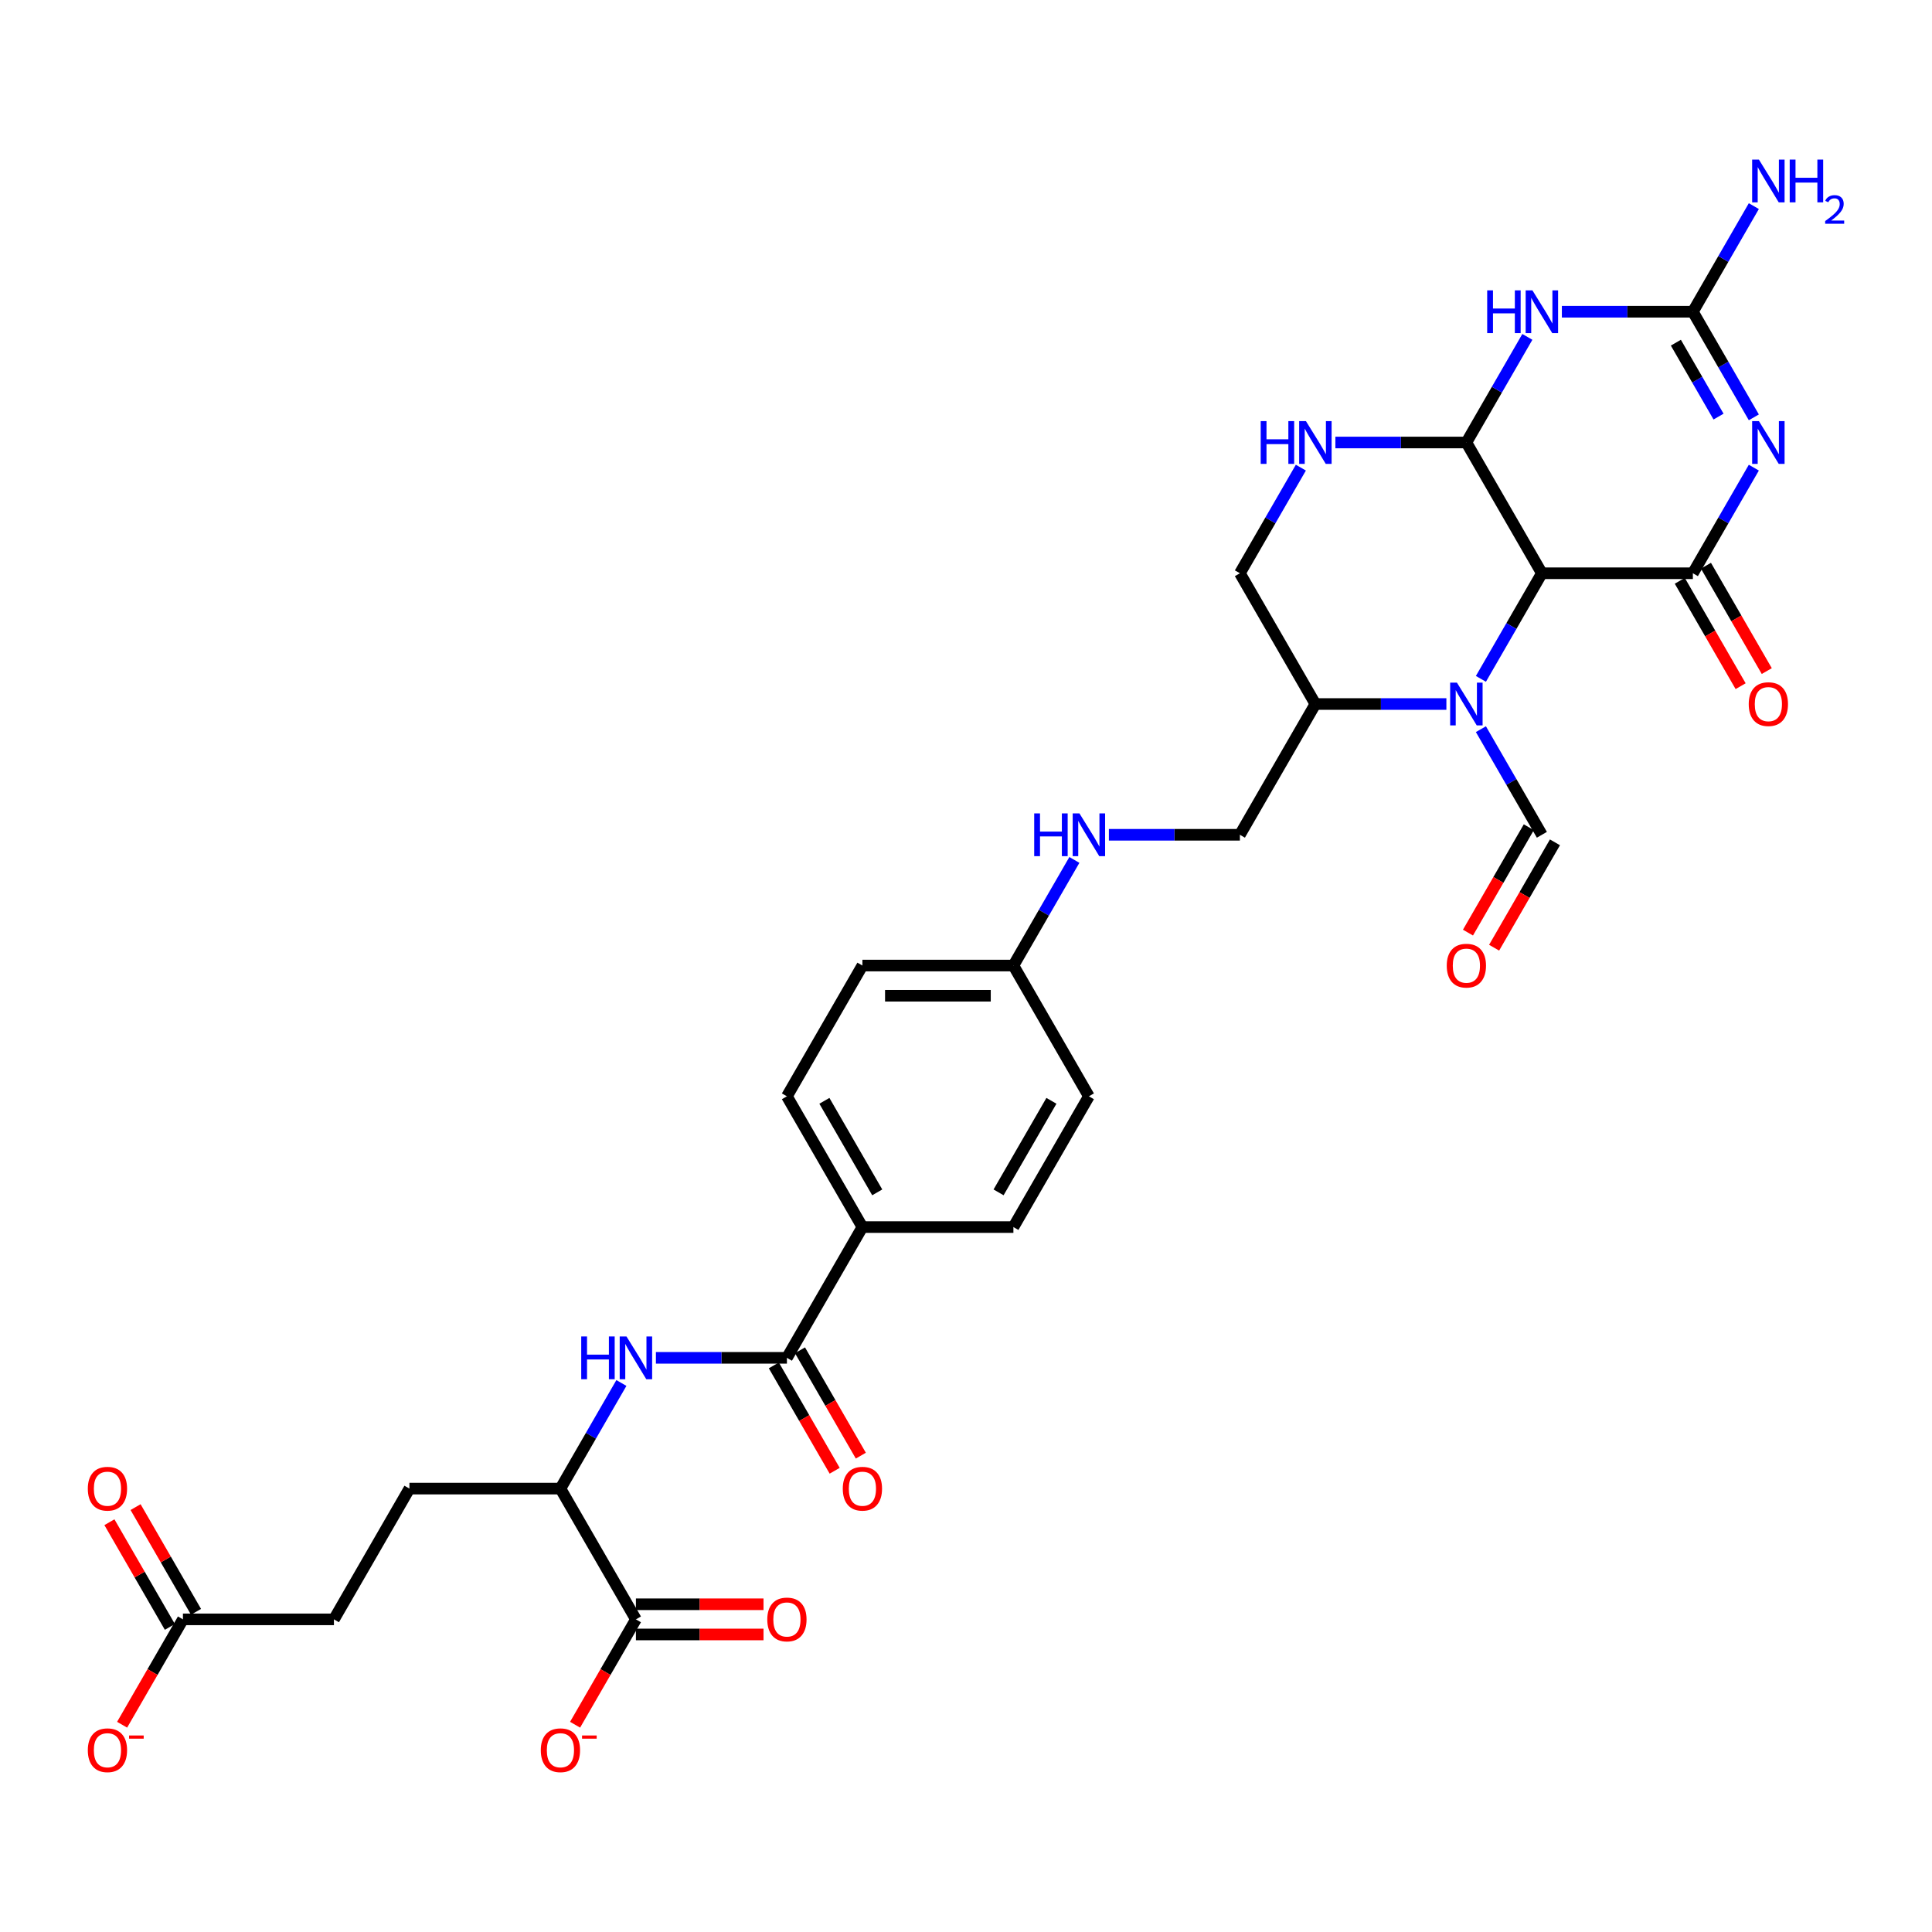 <?xml version='1.0' encoding='iso-8859-1'?>
<svg version='1.1' baseProfile='full'
              xmlns='http://www.w3.org/2000/svg'
                      xmlns:rdkit='http://www.rdkit.org/xml'
                      xmlns:xlink='http://www.w3.org/1999/xlink'
                  xml:space='preserve'
width='1000px' height='1000px' viewBox='0 0 1000 1000'>
<!-- END OF HEADER -->
<rect style='opacity:1.0;fill:#FFFFFF;stroke:none' width='1000' height='1000' x='0' y='0'> </rect>
<path class='bond-0' d='M 907.785,242.054 L 892.005,269.386' style='fill:none;fill-rule:evenodd;stroke:#0000FF;stroke-width:6px;stroke-linecap:butt;stroke-linejoin:miter;stroke-opacity:1' />
<path class='bond-0' d='M 892.005,269.386 L 876.226,296.717' style='fill:none;fill-rule:evenodd;stroke:#000000;stroke-width:6px;stroke-linecap:butt;stroke-linejoin:miter;stroke-opacity:1' />
<path class='bond-5' d='M 907.785,216.014 L 892.005,188.682' style='fill:none;fill-rule:evenodd;stroke:#0000FF;stroke-width:6px;stroke-linecap:butt;stroke-linejoin:miter;stroke-opacity:1' />
<path class='bond-5' d='M 892.005,188.682 L 876.226,161.351' style='fill:none;fill-rule:evenodd;stroke:#000000;stroke-width:6px;stroke-linecap:butt;stroke-linejoin:miter;stroke-opacity:1' />
<path class='bond-5' d='M 889.515,215.63 L 878.469,196.498' style='fill:none;fill-rule:evenodd;stroke:#0000FF;stroke-width:6px;stroke-linecap:butt;stroke-linejoin:miter;stroke-opacity:1' />
<path class='bond-5' d='M 878.469,196.498 L 867.423,177.366' style='fill:none;fill-rule:evenodd;stroke:#000000;stroke-width:6px;stroke-linecap:butt;stroke-linejoin:miter;stroke-opacity:1' />
<path class='bond-1' d='M 876.226,296.717 L 798.072,296.717' style='fill:none;fill-rule:evenodd;stroke:#000000;stroke-width:6px;stroke-linecap:butt;stroke-linejoin:miter;stroke-opacity:1' />
<path class='bond-14' d='M 869.457,300.625 L 885.201,327.893' style='fill:none;fill-rule:evenodd;stroke:#000000;stroke-width:6px;stroke-linecap:butt;stroke-linejoin:miter;stroke-opacity:1' />
<path class='bond-14' d='M 885.201,327.893 L 900.945,355.162' style='fill:none;fill-rule:evenodd;stroke:#FF0000;stroke-width:6px;stroke-linecap:butt;stroke-linejoin:miter;stroke-opacity:1' />
<path class='bond-14' d='M 882.994,292.809 L 898.738,320.078' style='fill:none;fill-rule:evenodd;stroke:#000000;stroke-width:6px;stroke-linecap:butt;stroke-linejoin:miter;stroke-opacity:1' />
<path class='bond-14' d='M 898.738,320.078 L 914.481,347.347' style='fill:none;fill-rule:evenodd;stroke:#FF0000;stroke-width:6px;stroke-linecap:butt;stroke-linejoin:miter;stroke-opacity:1' />
<path class='bond-4' d='M 798.072,296.717 L 782.293,324.048' style='fill:none;fill-rule:evenodd;stroke:#000000;stroke-width:6px;stroke-linecap:butt;stroke-linejoin:miter;stroke-opacity:1' />
<path class='bond-4' d='M 782.293,324.048 L 766.513,351.379' style='fill:none;fill-rule:evenodd;stroke:#0000FF;stroke-width:6px;stroke-linecap:butt;stroke-linejoin:miter;stroke-opacity:1' />
<path class='bond-33' d='M 798.072,296.717 L 758.996,229.034' style='fill:none;fill-rule:evenodd;stroke:#000000;stroke-width:6px;stroke-linecap:butt;stroke-linejoin:miter;stroke-opacity:1' />
<path class='bond-2' d='M 758.996,229.034 L 774.775,201.703' style='fill:none;fill-rule:evenodd;stroke:#000000;stroke-width:6px;stroke-linecap:butt;stroke-linejoin:miter;stroke-opacity:1' />
<path class='bond-2' d='M 774.775,201.703 L 790.555,174.372' style='fill:none;fill-rule:evenodd;stroke:#0000FF;stroke-width:6px;stroke-linecap:butt;stroke-linejoin:miter;stroke-opacity:1' />
<path class='bond-6' d='M 758.996,229.034 L 725.093,229.034' style='fill:none;fill-rule:evenodd;stroke:#000000;stroke-width:6px;stroke-linecap:butt;stroke-linejoin:miter;stroke-opacity:1' />
<path class='bond-6' d='M 725.093,229.034 L 691.19,229.034' style='fill:none;fill-rule:evenodd;stroke:#0000FF;stroke-width:6px;stroke-linecap:butt;stroke-linejoin:miter;stroke-opacity:1' />
<path class='bond-3' d='M 808.42,161.351 L 842.323,161.351' style='fill:none;fill-rule:evenodd;stroke:#0000FF;stroke-width:6px;stroke-linecap:butt;stroke-linejoin:miter;stroke-opacity:1' />
<path class='bond-3' d='M 842.323,161.351 L 876.226,161.351' style='fill:none;fill-rule:evenodd;stroke:#000000;stroke-width:6px;stroke-linecap:butt;stroke-linejoin:miter;stroke-opacity:1' />
<path class='bond-9' d='M 748.648,364.4 L 714.745,364.4' style='fill:none;fill-rule:evenodd;stroke:#0000FF;stroke-width:6px;stroke-linecap:butt;stroke-linejoin:miter;stroke-opacity:1' />
<path class='bond-9' d='M 714.745,364.4 L 680.842,364.4' style='fill:none;fill-rule:evenodd;stroke:#000000;stroke-width:6px;stroke-linecap:butt;stroke-linejoin:miter;stroke-opacity:1' />
<path class='bond-11' d='M 766.513,377.42 L 782.293,404.751' style='fill:none;fill-rule:evenodd;stroke:#0000FF;stroke-width:6px;stroke-linecap:butt;stroke-linejoin:miter;stroke-opacity:1' />
<path class='bond-11' d='M 782.293,404.751 L 798.072,432.083' style='fill:none;fill-rule:evenodd;stroke:#000000;stroke-width:6px;stroke-linecap:butt;stroke-linejoin:miter;stroke-opacity:1' />
<path class='bond-23' d='M 876.226,161.351 L 892.005,134.02' style='fill:none;fill-rule:evenodd;stroke:#000000;stroke-width:6px;stroke-linecap:butt;stroke-linejoin:miter;stroke-opacity:1' />
<path class='bond-23' d='M 892.005,134.02 L 907.785,106.689' style='fill:none;fill-rule:evenodd;stroke:#0000FF;stroke-width:6px;stroke-linecap:butt;stroke-linejoin:miter;stroke-opacity:1' />
<path class='bond-16' d='M 673.325,242.054 L 657.545,269.386' style='fill:none;fill-rule:evenodd;stroke:#0000FF;stroke-width:6px;stroke-linecap:butt;stroke-linejoin:miter;stroke-opacity:1' />
<path class='bond-16' d='M 657.545,269.386 L 641.765,296.717' style='fill:none;fill-rule:evenodd;stroke:#000000;stroke-width:6px;stroke-linecap:butt;stroke-linejoin:miter;stroke-opacity:1' />
<path class='bond-7' d='M 407.305,702.814 L 446.382,635.131' style='fill:none;fill-rule:evenodd;stroke:#000000;stroke-width:6px;stroke-linecap:butt;stroke-linejoin:miter;stroke-opacity:1' />
<path class='bond-8' d='M 407.305,702.814 L 373.402,702.814' style='fill:none;fill-rule:evenodd;stroke:#000000;stroke-width:6px;stroke-linecap:butt;stroke-linejoin:miter;stroke-opacity:1' />
<path class='bond-8' d='M 373.402,702.814 L 339.499,702.814' style='fill:none;fill-rule:evenodd;stroke:#0000FF;stroke-width:6px;stroke-linecap:butt;stroke-linejoin:miter;stroke-opacity:1' />
<path class='bond-18' d='M 400.537,706.722 L 416.28,733.991' style='fill:none;fill-rule:evenodd;stroke:#000000;stroke-width:6px;stroke-linecap:butt;stroke-linejoin:miter;stroke-opacity:1' />
<path class='bond-18' d='M 416.28,733.991 L 432.024,761.259' style='fill:none;fill-rule:evenodd;stroke:#FF0000;stroke-width:6px;stroke-linecap:butt;stroke-linejoin:miter;stroke-opacity:1' />
<path class='bond-18' d='M 414.073,698.906 L 429.817,726.175' style='fill:none;fill-rule:evenodd;stroke:#000000;stroke-width:6px;stroke-linecap:butt;stroke-linejoin:miter;stroke-opacity:1' />
<path class='bond-18' d='M 429.817,726.175 L 445.561,753.444' style='fill:none;fill-rule:evenodd;stroke:#FF0000;stroke-width:6px;stroke-linecap:butt;stroke-linejoin:miter;stroke-opacity:1' />
<path class='bond-12' d='M 321.634,715.835 L 305.855,743.166' style='fill:none;fill-rule:evenodd;stroke:#0000FF;stroke-width:6px;stroke-linecap:butt;stroke-linejoin:miter;stroke-opacity:1' />
<path class='bond-12' d='M 305.855,743.166 L 290.075,770.497' style='fill:none;fill-rule:evenodd;stroke:#000000;stroke-width:6px;stroke-linecap:butt;stroke-linejoin:miter;stroke-opacity:1' />
<path class='bond-19' d='M 680.842,364.4 L 641.765,432.083' style='fill:none;fill-rule:evenodd;stroke:#000000;stroke-width:6px;stroke-linecap:butt;stroke-linejoin:miter;stroke-opacity:1' />
<path class='bond-34' d='M 680.842,364.4 L 641.765,296.717' style='fill:none;fill-rule:evenodd;stroke:#000000;stroke-width:6px;stroke-linecap:butt;stroke-linejoin:miter;stroke-opacity:1' />
<path class='bond-10' d='M 329.152,838.18 L 290.075,770.497' style='fill:none;fill-rule:evenodd;stroke:#000000;stroke-width:6px;stroke-linecap:butt;stroke-linejoin:miter;stroke-opacity:1' />
<path class='bond-17' d='M 329.152,838.18 L 313.408,865.449' style='fill:none;fill-rule:evenodd;stroke:#000000;stroke-width:6px;stroke-linecap:butt;stroke-linejoin:miter;stroke-opacity:1' />
<path class='bond-17' d='M 313.408,865.449 L 297.664,892.717' style='fill:none;fill-rule:evenodd;stroke:#FF0000;stroke-width:6px;stroke-linecap:butt;stroke-linejoin:miter;stroke-opacity:1' />
<path class='bond-22' d='M 329.152,845.995 L 362.171,845.995' style='fill:none;fill-rule:evenodd;stroke:#000000;stroke-width:6px;stroke-linecap:butt;stroke-linejoin:miter;stroke-opacity:1' />
<path class='bond-22' d='M 362.171,845.995 L 395.191,845.995' style='fill:none;fill-rule:evenodd;stroke:#FF0000;stroke-width:6px;stroke-linecap:butt;stroke-linejoin:miter;stroke-opacity:1' />
<path class='bond-22' d='M 329.152,830.365 L 362.171,830.365' style='fill:none;fill-rule:evenodd;stroke:#000000;stroke-width:6px;stroke-linecap:butt;stroke-linejoin:miter;stroke-opacity:1' />
<path class='bond-22' d='M 362.171,830.365 L 395.191,830.365' style='fill:none;fill-rule:evenodd;stroke:#FF0000;stroke-width:6px;stroke-linecap:butt;stroke-linejoin:miter;stroke-opacity:1' />
<path class='bond-24' d='M 791.304,428.175 L 775.56,455.444' style='fill:none;fill-rule:evenodd;stroke:#000000;stroke-width:6px;stroke-linecap:butt;stroke-linejoin:miter;stroke-opacity:1' />
<path class='bond-24' d='M 775.56,455.444 L 759.817,482.712' style='fill:none;fill-rule:evenodd;stroke:#FF0000;stroke-width:6px;stroke-linecap:butt;stroke-linejoin:miter;stroke-opacity:1' />
<path class='bond-24' d='M 804.841,435.99 L 789.097,463.259' style='fill:none;fill-rule:evenodd;stroke:#000000;stroke-width:6px;stroke-linecap:butt;stroke-linejoin:miter;stroke-opacity:1' />
<path class='bond-24' d='M 789.097,463.259 L 773.353,490.528' style='fill:none;fill-rule:evenodd;stroke:#FF0000;stroke-width:6px;stroke-linecap:butt;stroke-linejoin:miter;stroke-opacity:1' />
<path class='bond-26' d='M 290.075,770.497 L 211.921,770.497' style='fill:none;fill-rule:evenodd;stroke:#000000;stroke-width:6px;stroke-linecap:butt;stroke-linejoin:miter;stroke-opacity:1' />
<path class='bond-13' d='M 94.691,838.18 L 172.845,838.18' style='fill:none;fill-rule:evenodd;stroke:#000000;stroke-width:6px;stroke-linecap:butt;stroke-linejoin:miter;stroke-opacity:1' />
<path class='bond-21' d='M 94.691,838.18 L 78.948,865.449' style='fill:none;fill-rule:evenodd;stroke:#000000;stroke-width:6px;stroke-linecap:butt;stroke-linejoin:miter;stroke-opacity:1' />
<path class='bond-21' d='M 78.948,865.449 L 63.204,892.717' style='fill:none;fill-rule:evenodd;stroke:#FF0000;stroke-width:6px;stroke-linecap:butt;stroke-linejoin:miter;stroke-opacity:1' />
<path class='bond-25' d='M 101.46,834.272 L 85.815,807.175' style='fill:none;fill-rule:evenodd;stroke:#000000;stroke-width:6px;stroke-linecap:butt;stroke-linejoin:miter;stroke-opacity:1' />
<path class='bond-25' d='M 85.815,807.175 L 70.171,780.079' style='fill:none;fill-rule:evenodd;stroke:#FF0000;stroke-width:6px;stroke-linecap:butt;stroke-linejoin:miter;stroke-opacity:1' />
<path class='bond-25' d='M 87.923,842.088 L 72.279,814.991' style='fill:none;fill-rule:evenodd;stroke:#000000;stroke-width:6px;stroke-linecap:butt;stroke-linejoin:miter;stroke-opacity:1' />
<path class='bond-25' d='M 72.279,814.991 L 56.634,787.894' style='fill:none;fill-rule:evenodd;stroke:#FF0000;stroke-width:6px;stroke-linecap:butt;stroke-linejoin:miter;stroke-opacity:1' />
<path class='bond-15' d='M 446.382,635.131 L 407.305,567.448' style='fill:none;fill-rule:evenodd;stroke:#000000;stroke-width:6px;stroke-linecap:butt;stroke-linejoin:miter;stroke-opacity:1' />
<path class='bond-15' d='M 454.057,617.164 L 426.703,569.785' style='fill:none;fill-rule:evenodd;stroke:#000000;stroke-width:6px;stroke-linecap:butt;stroke-linejoin:miter;stroke-opacity:1' />
<path class='bond-35' d='M 446.382,635.131 L 524.535,635.131' style='fill:none;fill-rule:evenodd;stroke:#000000;stroke-width:6px;stroke-linecap:butt;stroke-linejoin:miter;stroke-opacity:1' />
<path class='bond-20' d='M 641.765,432.083 L 607.862,432.083' style='fill:none;fill-rule:evenodd;stroke:#000000;stroke-width:6px;stroke-linecap:butt;stroke-linejoin:miter;stroke-opacity:1' />
<path class='bond-20' d='M 607.862,432.083 L 573.959,432.083' style='fill:none;fill-rule:evenodd;stroke:#0000FF;stroke-width:6px;stroke-linecap:butt;stroke-linejoin:miter;stroke-opacity:1' />
<path class='bond-29' d='M 556.095,445.103 L 540.315,472.434' style='fill:none;fill-rule:evenodd;stroke:#0000FF;stroke-width:6px;stroke-linecap:butt;stroke-linejoin:miter;stroke-opacity:1' />
<path class='bond-29' d='M 540.315,472.434 L 524.535,499.766' style='fill:none;fill-rule:evenodd;stroke:#000000;stroke-width:6px;stroke-linecap:butt;stroke-linejoin:miter;stroke-opacity:1' />
<path class='bond-30' d='M 211.921,770.497 L 172.845,838.18' style='fill:none;fill-rule:evenodd;stroke:#000000;stroke-width:6px;stroke-linecap:butt;stroke-linejoin:miter;stroke-opacity:1' />
<path class='bond-27' d='M 524.535,635.131 L 563.612,567.448' style='fill:none;fill-rule:evenodd;stroke:#000000;stroke-width:6px;stroke-linecap:butt;stroke-linejoin:miter;stroke-opacity:1' />
<path class='bond-27' d='M 516.86,617.164 L 544.214,569.785' style='fill:none;fill-rule:evenodd;stroke:#000000;stroke-width:6px;stroke-linecap:butt;stroke-linejoin:miter;stroke-opacity:1' />
<path class='bond-28' d='M 407.305,567.448 L 446.382,499.766' style='fill:none;fill-rule:evenodd;stroke:#000000;stroke-width:6px;stroke-linecap:butt;stroke-linejoin:miter;stroke-opacity:1' />
<path class='bond-31' d='M 524.535,499.766 L 563.612,567.448' style='fill:none;fill-rule:evenodd;stroke:#000000;stroke-width:6px;stroke-linecap:butt;stroke-linejoin:miter;stroke-opacity:1' />
<path class='bond-32' d='M 524.535,499.766 L 446.382,499.766' style='fill:none;fill-rule:evenodd;stroke:#000000;stroke-width:6px;stroke-linecap:butt;stroke-linejoin:miter;stroke-opacity:1' />
<path class='bond-32' d='M 512.812,515.396 L 458.105,515.396' style='fill:none;fill-rule:evenodd;stroke:#000000;stroke-width:6px;stroke-linecap:butt;stroke-linejoin:miter;stroke-opacity:1' />
<path  class='atom-0' d='M 910.41 217.968
L 917.663 229.691
Q 918.382 230.847, 919.538 232.942
Q 920.695 235.036, 920.758 235.161
L 920.758 217.968
L 923.696 217.968
L 923.696 240.101
L 920.664 240.101
L 912.88 227.283
Q 911.973 225.783, 911.004 224.063
Q 910.066 222.344, 909.785 221.813
L 909.785 240.101
L 906.909 240.101
L 906.909 217.968
L 910.41 217.968
' fill='#0000FF'/>
<path  class='atom-4' d='M 769.765 150.285
L 772.766 150.285
L 772.766 159.694
L 784.083 159.694
L 784.083 150.285
L 787.084 150.285
L 787.084 172.418
L 784.083 172.418
L 784.083 162.195
L 772.766 162.195
L 772.766 172.418
L 769.765 172.418
L 769.765 150.285
' fill='#0000FF'/>
<path  class='atom-4' d='M 793.18 150.285
L 800.432 162.008
Q 801.151 163.164, 802.308 165.259
Q 803.465 167.353, 803.527 167.478
L 803.527 150.285
L 806.466 150.285
L 806.466 172.418
L 803.434 172.418
L 795.649 159.601
Q 794.743 158.1, 793.774 156.381
Q 792.836 154.661, 792.555 154.13
L 792.555 172.418
L 789.679 172.418
L 789.679 150.285
L 793.18 150.285
' fill='#0000FF'/>
<path  class='atom-5' d='M 754.103 353.333
L 761.356 365.056
Q 762.075 366.213, 763.231 368.307
Q 764.388 370.402, 764.451 370.527
L 764.451 353.333
L 767.389 353.333
L 767.389 375.466
L 764.357 375.466
L 756.573 362.649
Q 755.666 361.149, 754.697 359.429
Q 753.759 357.71, 753.478 357.178
L 753.478 375.466
L 750.602 375.466
L 750.602 353.333
L 754.103 353.333
' fill='#0000FF'/>
<path  class='atom-7' d='M 652.535 217.968
L 655.536 217.968
L 655.536 227.377
L 666.853 227.377
L 666.853 217.968
L 669.854 217.968
L 669.854 240.101
L 666.853 240.101
L 666.853 229.878
L 655.536 229.878
L 655.536 240.101
L 652.535 240.101
L 652.535 217.968
' fill='#0000FF'/>
<path  class='atom-7' d='M 675.95 217.968
L 683.202 229.691
Q 683.921 230.847, 685.078 232.942
Q 686.235 235.036, 686.297 235.161
L 686.297 217.968
L 689.236 217.968
L 689.236 240.101
L 686.203 240.101
L 678.419 227.283
Q 677.513 225.783, 676.544 224.063
Q 675.606 222.344, 675.324 221.813
L 675.324 240.101
L 672.448 240.101
L 672.448 217.968
L 675.95 217.968
' fill='#0000FF'/>
<path  class='atom-9' d='M 300.844 691.748
L 303.845 691.748
L 303.845 701.157
L 315.162 701.157
L 315.162 691.748
L 318.163 691.748
L 318.163 713.881
L 315.162 713.881
L 315.162 703.658
L 303.845 703.658
L 303.845 713.881
L 300.844 713.881
L 300.844 691.748
' fill='#0000FF'/>
<path  class='atom-9' d='M 324.259 691.748
L 331.512 703.471
Q 332.231 704.627, 333.387 706.722
Q 334.544 708.816, 334.607 708.941
L 334.607 691.748
L 337.545 691.748
L 337.545 713.881
L 334.513 713.881
L 326.729 701.064
Q 325.822 699.563, 324.853 697.844
Q 323.915 696.124, 323.634 695.593
L 323.634 713.881
L 320.758 713.881
L 320.758 691.748
L 324.259 691.748
' fill='#0000FF'/>
<path  class='atom-15' d='M 905.142 364.462
Q 905.142 359.148, 907.768 356.178
Q 910.394 353.208, 915.302 353.208
Q 920.21 353.208, 922.836 356.178
Q 925.462 359.148, 925.462 364.462
Q 925.462 369.839, 922.805 372.903
Q 920.148 375.935, 915.302 375.935
Q 910.426 375.935, 907.768 372.903
Q 905.142 369.871, 905.142 364.462
M 915.302 373.434
Q 918.679 373.434, 920.492 371.184
Q 922.336 368.901, 922.336 364.462
Q 922.336 360.117, 920.492 357.929
Q 918.679 355.709, 915.302 355.709
Q 911.926 355.709, 910.082 357.897
Q 908.269 360.086, 908.269 364.462
Q 908.269 368.933, 910.082 371.184
Q 911.926 373.434, 915.302 373.434
' fill='#FF0000'/>
<path  class='atom-18' d='M 279.915 905.925
Q 279.915 900.611, 282.541 897.641
Q 285.167 894.671, 290.075 894.671
Q 294.983 894.671, 297.609 897.641
Q 300.235 900.611, 300.235 905.925
Q 300.235 911.302, 297.578 914.366
Q 294.92 917.398, 290.075 917.398
Q 285.198 917.398, 282.541 914.366
Q 279.915 911.334, 279.915 905.925
M 290.075 914.897
Q 293.451 914.897, 295.264 912.646
Q 297.109 910.364, 297.109 905.925
Q 297.109 901.58, 295.264 899.392
Q 293.451 897.172, 290.075 897.172
Q 286.699 897.172, 284.854 899.36
Q 283.041 901.549, 283.041 905.925
Q 283.041 910.396, 284.854 912.646
Q 286.699 914.897, 290.075 914.897
' fill='#FF0000'/>
<path  class='atom-18' d='M 301.266 898.284
L 308.839 898.284
L 308.839 899.934
L 301.266 899.934
L 301.266 898.284
' fill='#FF0000'/>
<path  class='atom-19' d='M 436.222 770.56
Q 436.222 765.245, 438.848 762.275
Q 441.474 759.305, 446.382 759.305
Q 451.29 759.305, 453.916 762.275
Q 456.542 765.245, 456.542 770.56
Q 456.542 775.937, 453.884 779
Q 451.227 782.032, 446.382 782.032
Q 441.505 782.032, 438.848 779
Q 436.222 775.968, 436.222 770.56
M 446.382 779.532
Q 449.758 779.532, 451.571 777.281
Q 453.416 774.999, 453.416 770.56
Q 453.416 766.214, 451.571 764.026
Q 449.758 761.806, 446.382 761.806
Q 443.006 761.806, 441.161 763.995
Q 439.348 766.183, 439.348 770.56
Q 439.348 775.03, 441.161 777.281
Q 443.006 779.532, 446.382 779.532
' fill='#FF0000'/>
<path  class='atom-21' d='M 535.305 421.016
L 538.306 421.016
L 538.306 430.426
L 549.622 430.426
L 549.622 421.016
L 552.624 421.016
L 552.624 443.149
L 549.622 443.149
L 549.622 432.927
L 538.306 432.927
L 538.306 443.149
L 535.305 443.149
L 535.305 421.016
' fill='#0000FF'/>
<path  class='atom-21' d='M 558.719 421.016
L 565.972 432.739
Q 566.691 433.896, 567.848 435.99
Q 569.004 438.085, 569.067 438.21
L 569.067 421.016
L 572.006 421.016
L 572.006 443.149
L 568.973 443.149
L 561.189 430.332
Q 560.283 428.831, 559.313 427.112
Q 558.376 425.393, 558.094 424.861
L 558.094 443.149
L 555.218 443.149
L 555.218 421.016
L 558.719 421.016
' fill='#0000FF'/>
<path  class='atom-22' d='M 45.455 905.925
Q 45.455 900.611, 48.081 897.641
Q 50.706 894.671, 55.614 894.671
Q 60.523 894.671, 63.148 897.641
Q 65.774 900.611, 65.774 905.925
Q 65.774 911.302, 63.117 914.366
Q 60.46 917.398, 55.614 917.398
Q 50.738 917.398, 48.081 914.366
Q 45.455 911.334, 45.455 905.925
M 55.614 914.897
Q 58.991 914.897, 60.804 912.646
Q 62.648 910.364, 62.648 905.925
Q 62.648 901.58, 60.804 899.392
Q 58.991 897.172, 55.614 897.172
Q 52.238 897.172, 50.394 899.36
Q 48.581 901.549, 48.581 905.925
Q 48.581 910.396, 50.394 912.646
Q 52.238 914.897, 55.614 914.897
' fill='#FF0000'/>
<path  class='atom-22' d='M 66.806 898.284
L 74.378 898.284
L 74.378 899.934
L 66.806 899.934
L 66.806 898.284
' fill='#FF0000'/>
<path  class='atom-23' d='M 397.145 838.242
Q 397.145 832.928, 399.771 829.958
Q 402.397 826.988, 407.305 826.988
Q 412.213 826.988, 414.839 829.958
Q 417.465 832.928, 417.465 838.242
Q 417.465 843.619, 414.808 846.683
Q 412.151 849.715, 407.305 849.715
Q 402.428 849.715, 399.771 846.683
Q 397.145 843.651, 397.145 838.242
M 407.305 847.214
Q 410.681 847.214, 412.494 844.964
Q 414.339 842.682, 414.339 838.242
Q 414.339 833.897, 412.494 831.709
Q 410.681 829.489, 407.305 829.489
Q 403.929 829.489, 402.084 831.678
Q 400.271 833.866, 400.271 838.242
Q 400.271 842.713, 402.084 844.964
Q 403.929 847.214, 407.305 847.214
' fill='#FF0000'/>
<path  class='atom-24' d='M 910.41 82.602
L 917.663 94.325
Q 918.382 95.481, 919.538 97.576
Q 920.695 99.671, 920.758 99.796
L 920.758 82.602
L 923.696 82.602
L 923.696 104.735
L 920.664 104.735
L 912.88 91.918
Q 911.973 90.417, 911.004 88.698
Q 910.066 86.978, 909.785 86.447
L 909.785 104.735
L 906.909 104.735
L 906.909 82.602
L 910.41 82.602
' fill='#0000FF'/>
<path  class='atom-24' d='M 926.353 82.602
L 929.354 82.602
L 929.354 92.011
L 940.671 92.011
L 940.671 82.602
L 943.672 82.602
L 943.672 104.735
L 940.671 104.735
L 940.671 94.512
L 929.354 94.512
L 929.354 104.735
L 926.353 104.735
L 926.353 82.602
' fill='#0000FF'/>
<path  class='atom-24' d='M 944.745 103.958
Q 945.281 102.576, 946.561 101.813
Q 947.84 101.028, 949.614 101.028
Q 951.822 101.028, 953.06 102.225
Q 954.298 103.422, 954.298 105.547
Q 954.298 107.713, 952.689 109.735
Q 951.1 111.757, 947.799 114.151
L 954.545 114.151
L 954.545 115.801
L 944.704 115.801
L 944.704 114.419
Q 947.427 112.48, 949.037 111.035
Q 950.667 109.591, 951.451 108.291
Q 952.235 106.991, 952.235 105.65
Q 952.235 104.247, 951.533 103.463
Q 950.832 102.679, 949.614 102.679
Q 948.438 102.679, 947.654 103.154
Q 946.87 103.628, 946.313 104.68
L 944.745 103.958
' fill='#0000FF'/>
<path  class='atom-25' d='M 748.836 499.828
Q 748.836 494.514, 751.462 491.544
Q 754.087 488.574, 758.996 488.574
Q 763.904 488.574, 766.53 491.544
Q 769.155 494.514, 769.155 499.828
Q 769.155 505.205, 766.498 508.269
Q 763.841 511.301, 758.996 511.301
Q 754.119 511.301, 751.462 508.269
Q 748.836 505.236, 748.836 499.828
M 758.996 508.8
Q 762.372 508.8, 764.185 506.549
Q 766.029 504.267, 766.029 499.828
Q 766.029 495.483, 764.185 493.294
Q 762.372 491.075, 758.996 491.075
Q 755.619 491.075, 753.775 493.263
Q 751.962 495.451, 751.962 499.828
Q 751.962 504.298, 753.775 506.549
Q 755.619 508.8, 758.996 508.8
' fill='#FF0000'/>
<path  class='atom-26' d='M 45.455 770.56
Q 45.455 765.245, 48.081 762.275
Q 50.706 759.305, 55.614 759.305
Q 60.523 759.305, 63.148 762.275
Q 65.774 765.245, 65.774 770.56
Q 65.774 775.937, 63.117 779
Q 60.46 782.032, 55.614 782.032
Q 50.738 782.032, 48.081 779
Q 45.455 775.968, 45.455 770.56
M 55.614 779.532
Q 58.991 779.532, 60.804 777.281
Q 62.648 774.999, 62.648 770.56
Q 62.648 766.214, 60.804 764.026
Q 58.991 761.806, 55.614 761.806
Q 52.238 761.806, 50.394 763.995
Q 48.581 766.183, 48.581 770.56
Q 48.581 775.03, 50.394 777.281
Q 52.238 779.532, 55.614 779.532
' fill='#FF0000'/>
</svg>
